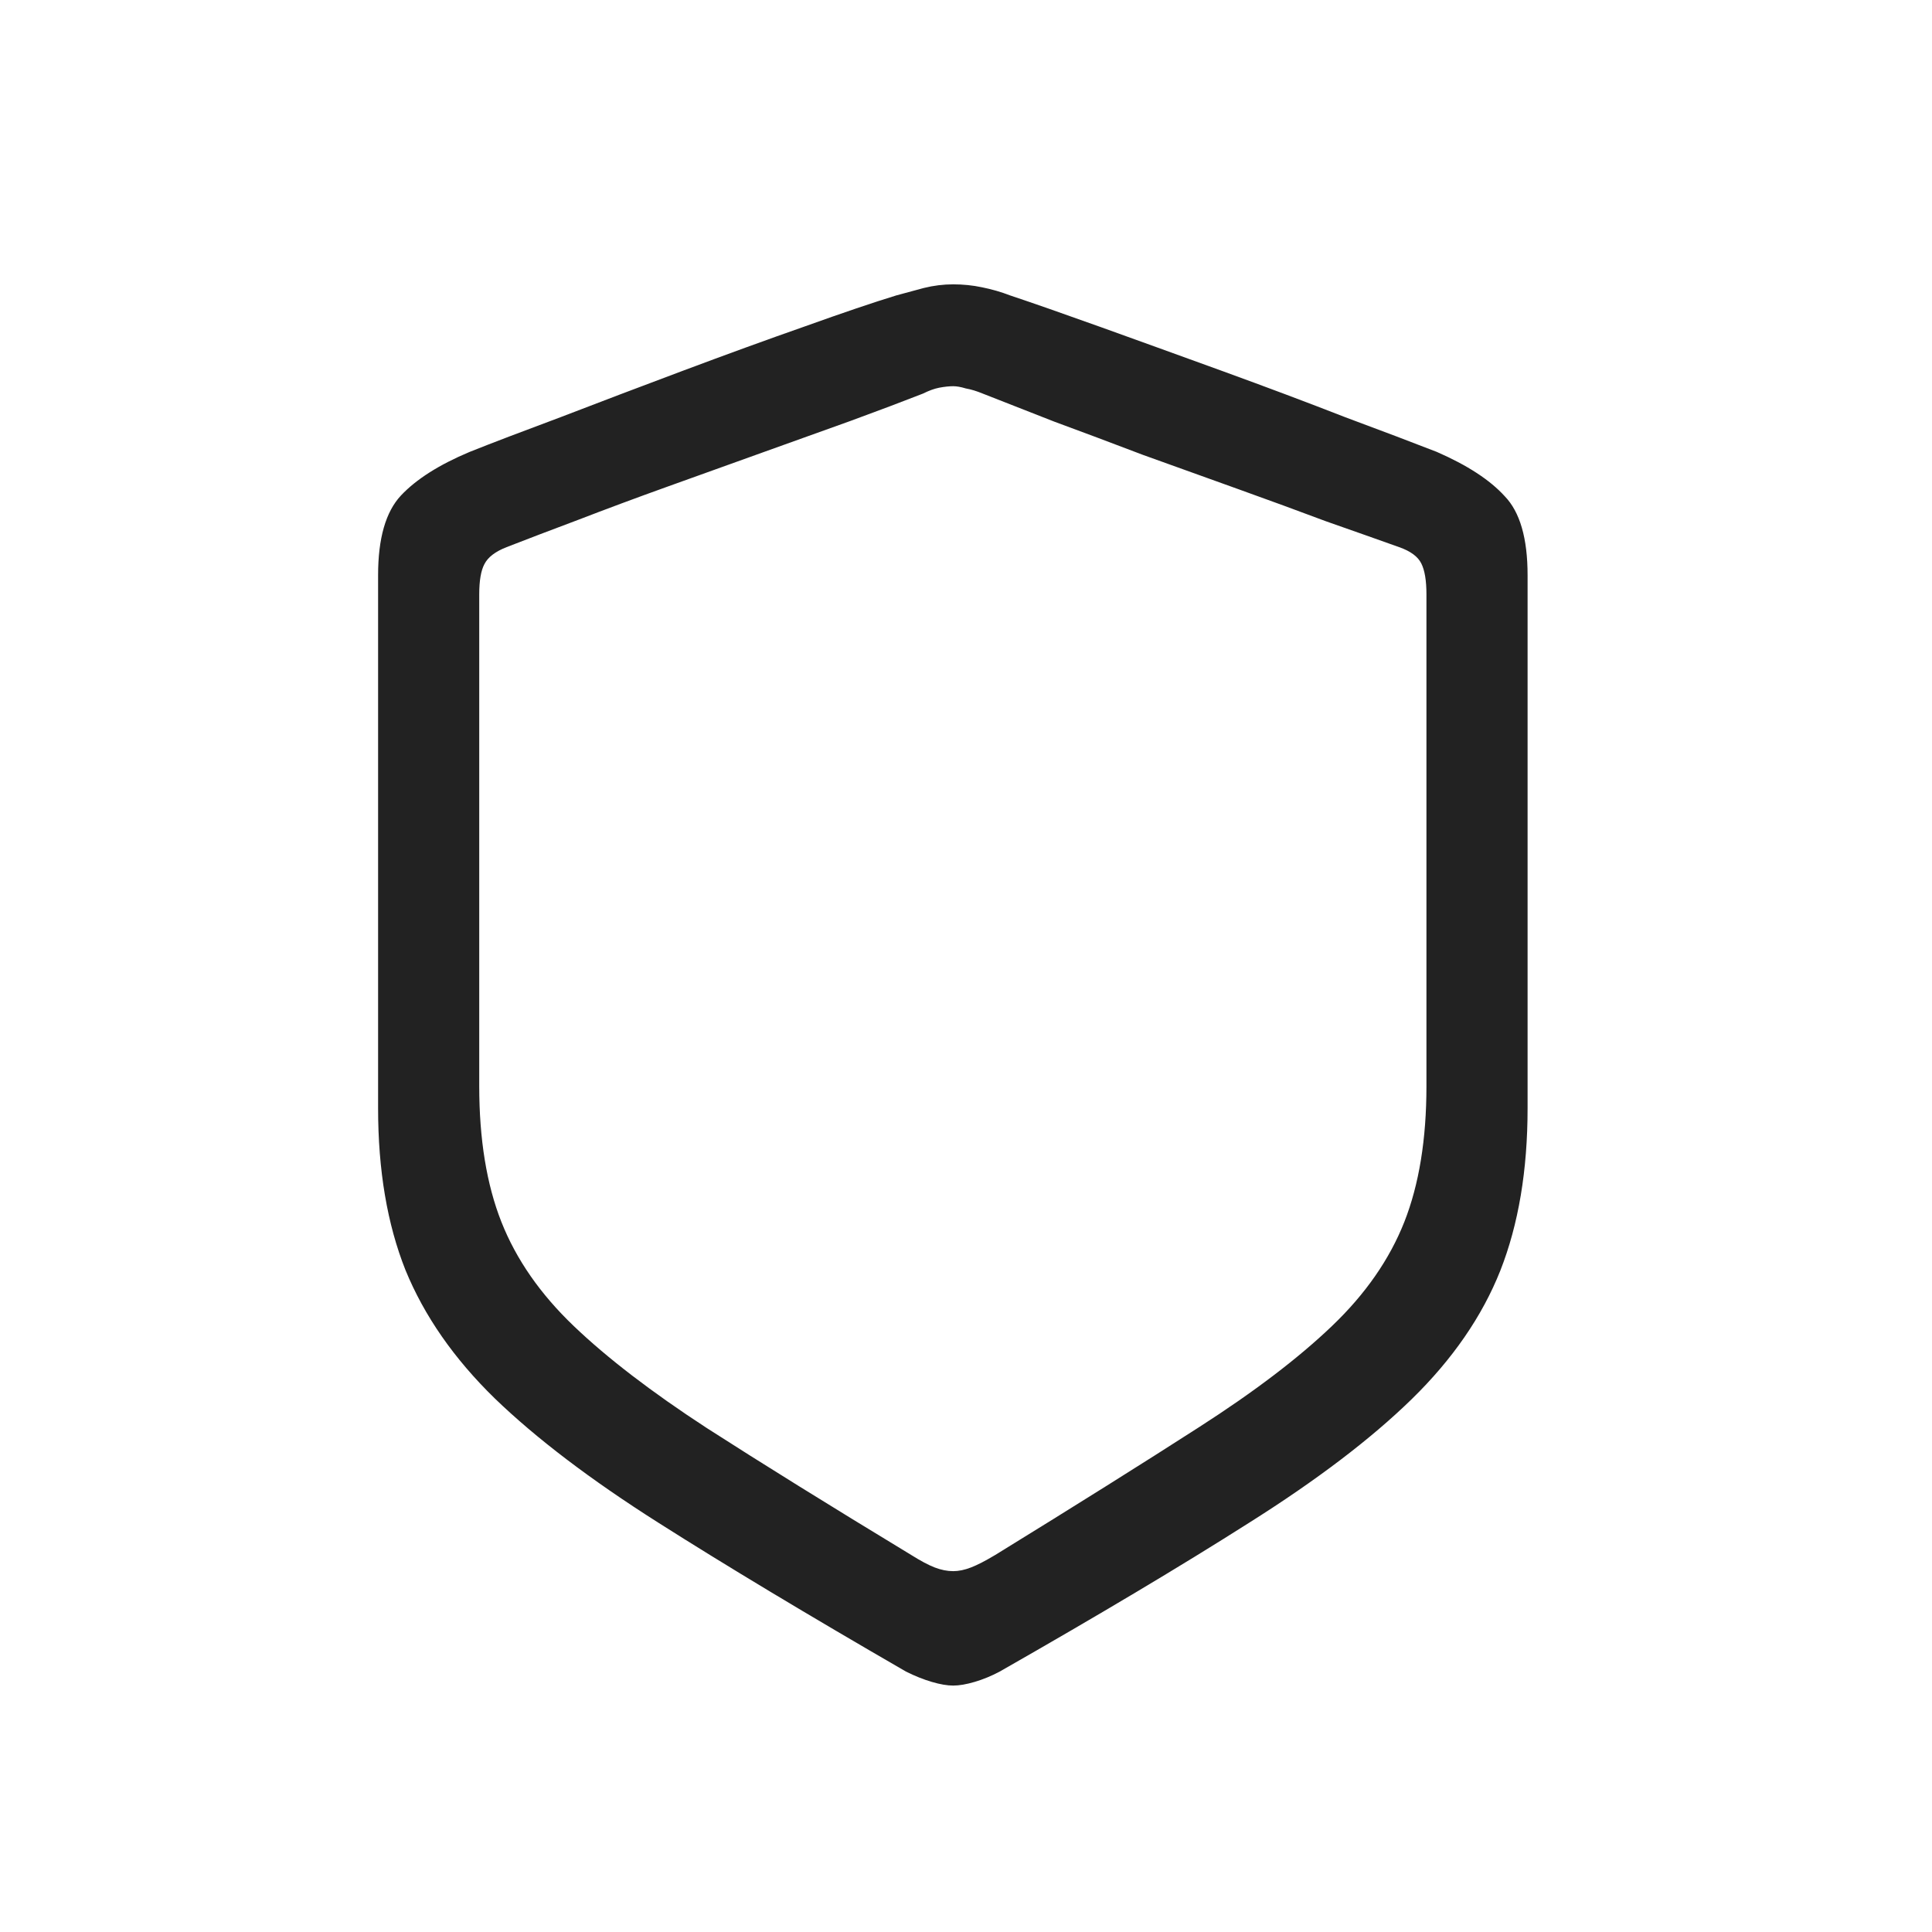 <svg width="40" height="40" viewBox="0 0 40 40" fill="none" xmlns="http://www.w3.org/2000/svg">
<path d="M19.735 34.898C19.858 34.898 20.005 34.873 20.179 34.822C20.352 34.771 20.525 34.7 20.698 34.608C22.736 33.446 24.453 32.422 25.849 31.535C27.256 30.649 28.382 29.793 29.228 28.968C30.073 28.142 30.685 27.256 31.062 26.308C31.439 25.35 31.627 24.229 31.627 22.945V11.909C31.627 11.145 31.469 10.6 31.154 10.274C30.848 9.937 30.379 9.632 29.747 9.356C29.279 9.173 28.647 8.934 27.852 8.638C27.067 8.332 26.227 8.016 25.33 7.69C24.433 7.364 23.587 7.059 22.793 6.773C21.998 6.488 21.371 6.269 20.912 6.116C20.729 6.045 20.535 5.989 20.331 5.948C20.138 5.907 19.939 5.887 19.735 5.887C19.532 5.887 19.328 5.912 19.124 5.963C18.93 6.014 18.742 6.065 18.558 6.116C18.09 6.259 17.458 6.473 16.663 6.758C15.878 7.033 15.038 7.339 14.141 7.675C13.244 8.011 12.398 8.332 11.604 8.638C10.809 8.934 10.182 9.173 9.724 9.356C9.092 9.621 8.618 9.922 8.302 10.258C7.986 10.595 7.828 11.145 7.828 11.909V22.945C7.828 24.229 8.017 25.345 8.394 26.293C8.781 27.24 9.397 28.127 10.243 28.952C11.099 29.778 12.225 30.634 13.621 31.52C15.017 32.407 16.729 33.436 18.757 34.608C18.941 34.7 19.119 34.771 19.292 34.822C19.465 34.873 19.613 34.898 19.735 34.898ZM19.735 32.529C19.613 32.529 19.486 32.504 19.353 32.453C19.221 32.402 19.058 32.315 18.864 32.193C17.183 31.174 15.771 30.297 14.63 29.564C13.489 28.82 12.572 28.117 11.879 27.454C11.186 26.792 10.687 26.073 10.381 25.299C10.075 24.525 9.922 23.587 9.922 22.487V12.307C9.922 12.021 9.958 11.812 10.029 11.68C10.101 11.537 10.253 11.42 10.488 11.328C10.906 11.165 11.4 10.977 11.97 10.763C12.551 10.539 13.168 10.309 13.82 10.075C14.472 9.841 15.124 9.606 15.777 9.372C16.429 9.137 17.04 8.918 17.611 8.714C18.192 8.501 18.691 8.312 19.109 8.149C19.231 8.088 19.343 8.047 19.445 8.027C19.557 8.006 19.654 7.996 19.735 7.996C19.807 7.996 19.893 8.011 19.995 8.042C20.107 8.062 20.224 8.098 20.347 8.149C20.765 8.312 21.259 8.506 21.829 8.73C22.41 8.944 23.022 9.173 23.664 9.418C24.316 9.652 24.968 9.886 25.62 10.121C26.272 10.355 26.884 10.579 27.454 10.793C28.035 10.997 28.54 11.175 28.968 11.328C29.202 11.41 29.355 11.522 29.426 11.665C29.498 11.807 29.533 12.021 29.533 12.307V22.487C29.533 23.587 29.38 24.525 29.075 25.299C28.769 26.073 28.27 26.792 27.577 27.454C26.884 28.117 25.967 28.815 24.825 29.548C23.684 30.282 22.278 31.164 20.607 32.193C20.403 32.315 20.235 32.402 20.102 32.453C19.97 32.504 19.848 32.529 19.735 32.529Z" fill="#222222"/>
</svg>

